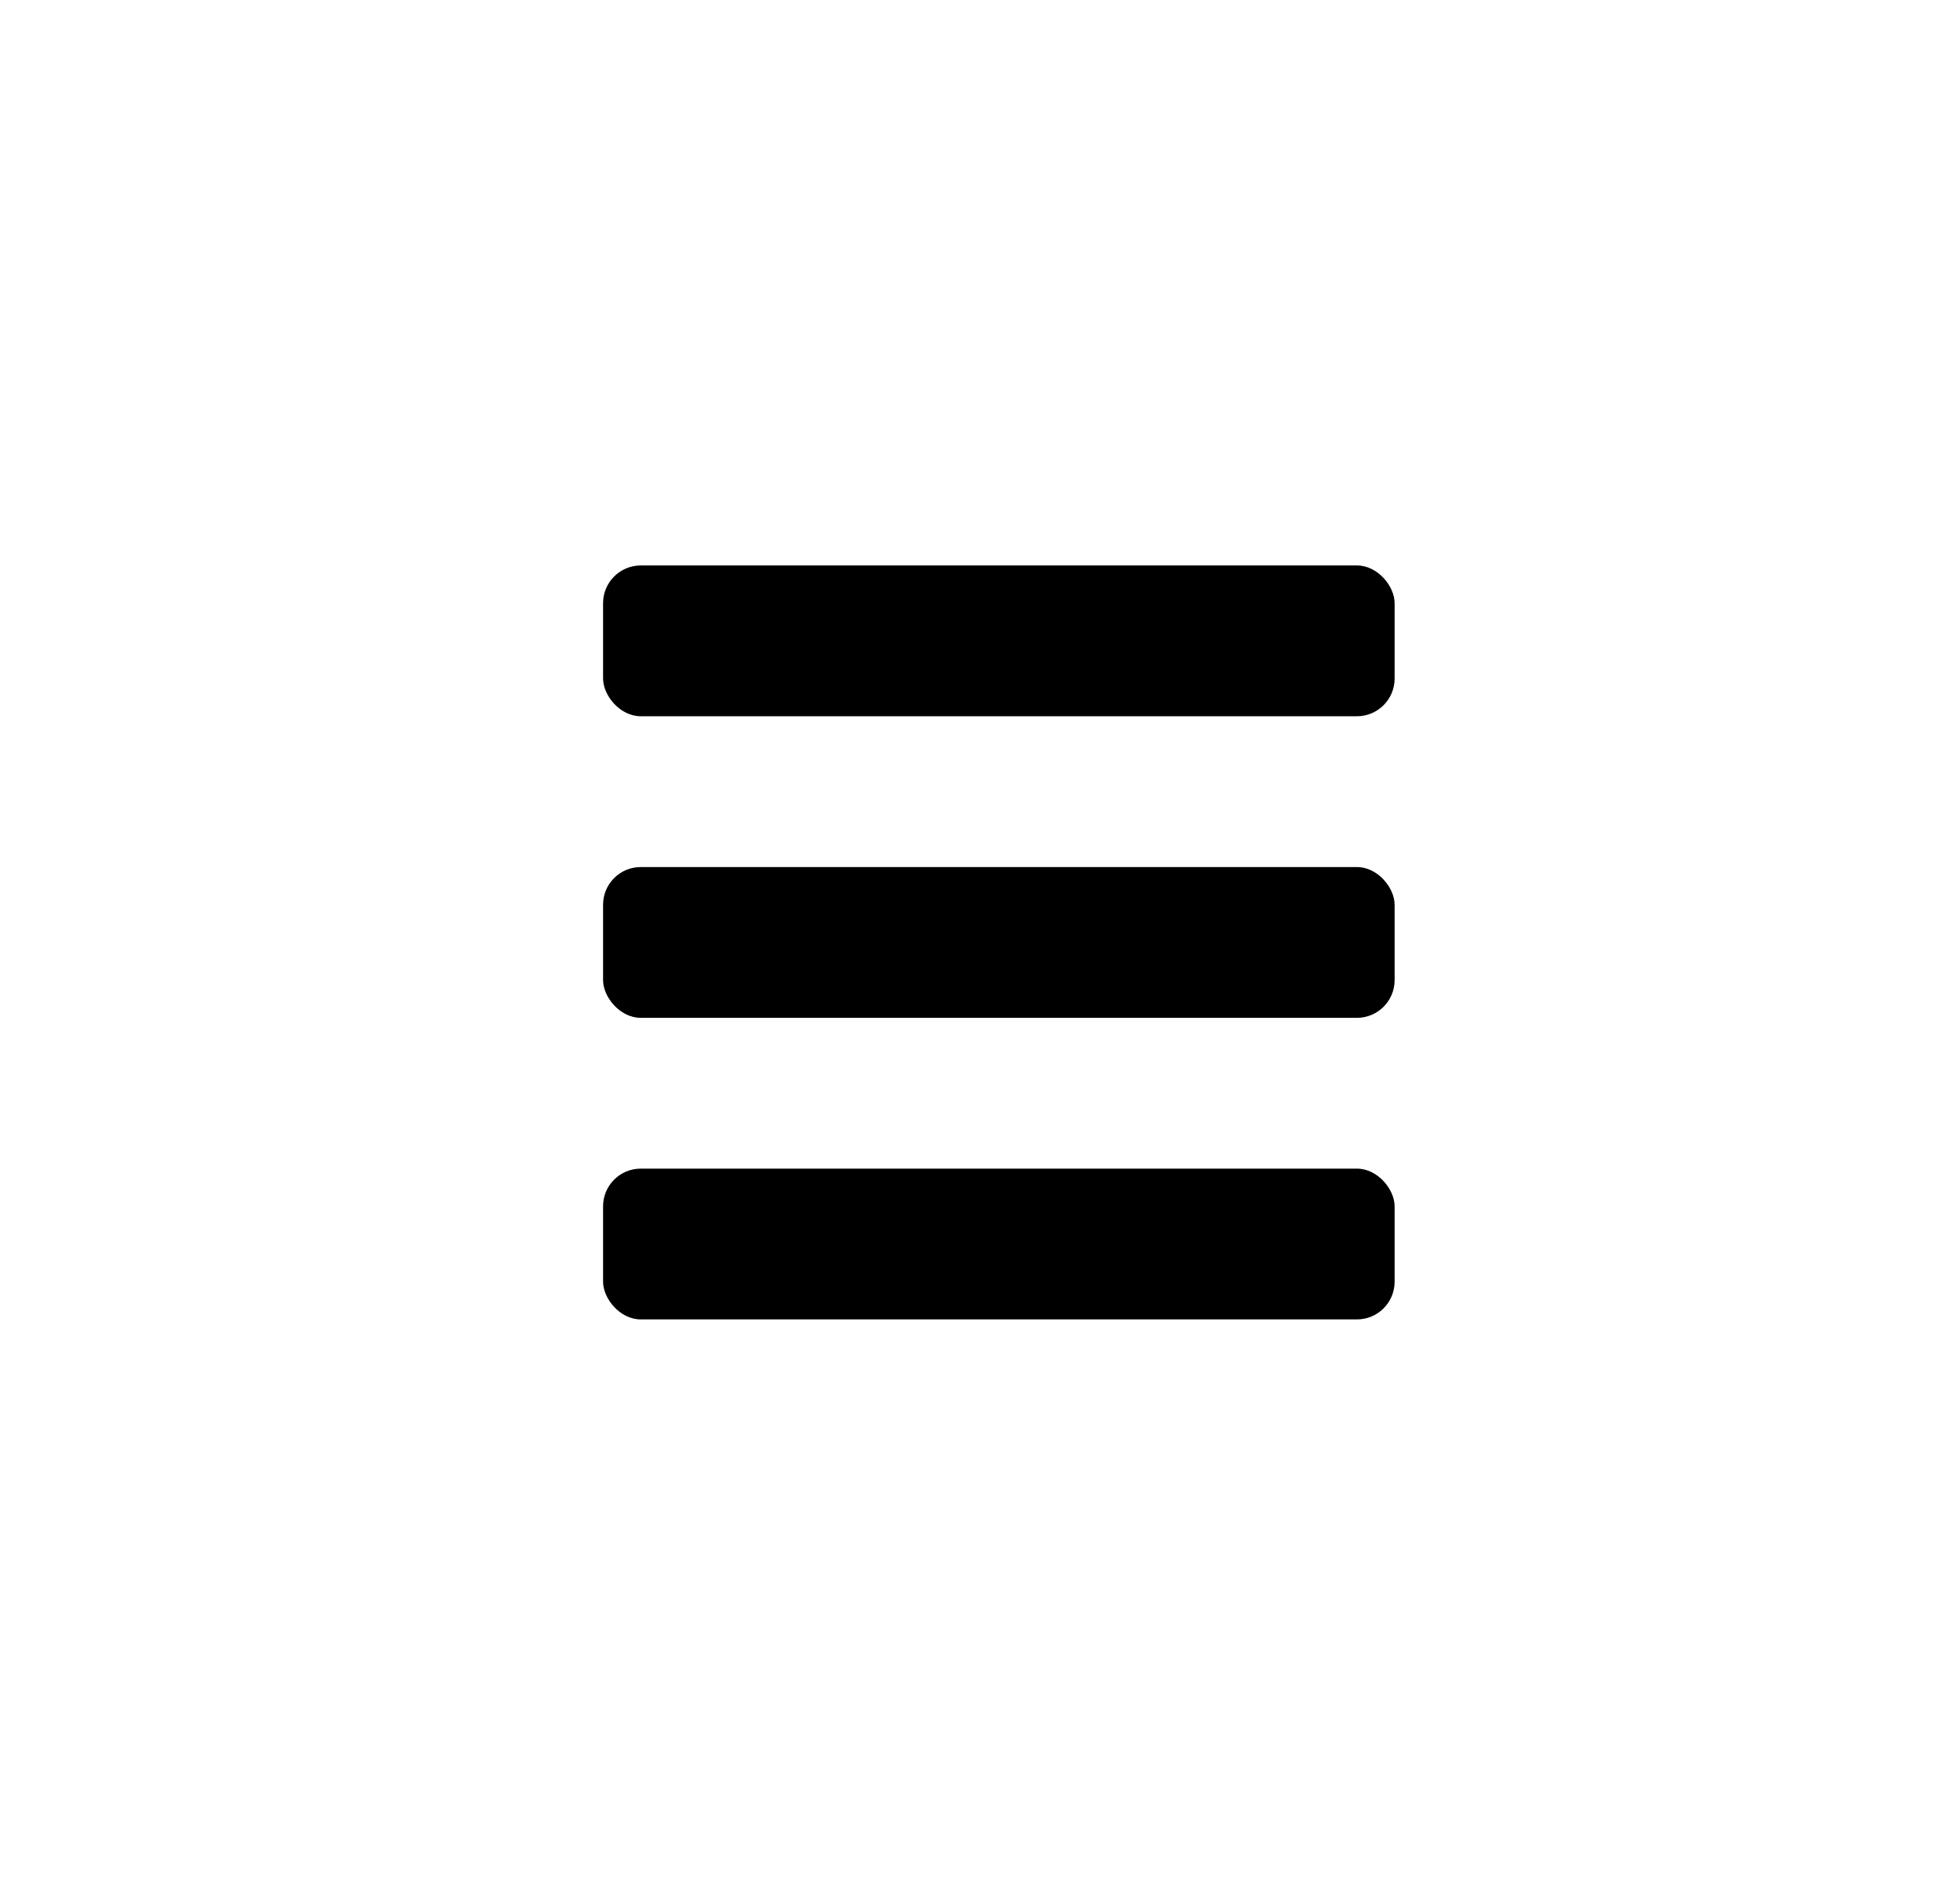 <svg width="52" height="50" viewBox="0 0 52 50" fill="none" xmlns="http://www.w3.org/2000/svg">
<g filter="url(#filter0_b_3006_293)">
<path fillRule="evenodd" clipRule="evenodd" d="M40.638 2.674C38.788 0.955 36.357 0 33.831 0H10C4.477 0 0 4.477 0 10V40C0 45.523 4.477 50 10 50H42C47.523 50 52 45.523 52 40V17.591C52 14.811 50.843 12.157 48.807 10.265L40.638 2.674Z" fill="white"/>
</g>
<rect x="16" y="15" width="21" height="4" rx="1" fill="black"/>
<rect x="16" y="23" width="21" height="4" rx="1" fill="black"/>
<rect x="16" y="31" width="21" height="4" rx="1" fill="black"/>
<defs>
<filter id="filter0_b_3006_293" x="-100" y="-100" width="252" height="250" filterUnits="userSpaceOnUse" colorInterpolationFilters="sRGB">
<feFlood flood-opacity="0" result="BackgroundImageFix"/>
<feGaussianBlur in="BackgroundImageFix" stdDeviation="50"/>
<feComposite in2="SourceAlpha" operator="in" result="effect1_backgroundBlur_3006_293"/>
<feBlend mode="normal" in="SourceGraphic" in2="effect1_backgroundBlur_3006_293" result="shape"/>
</filter>
</defs>
</svg>
